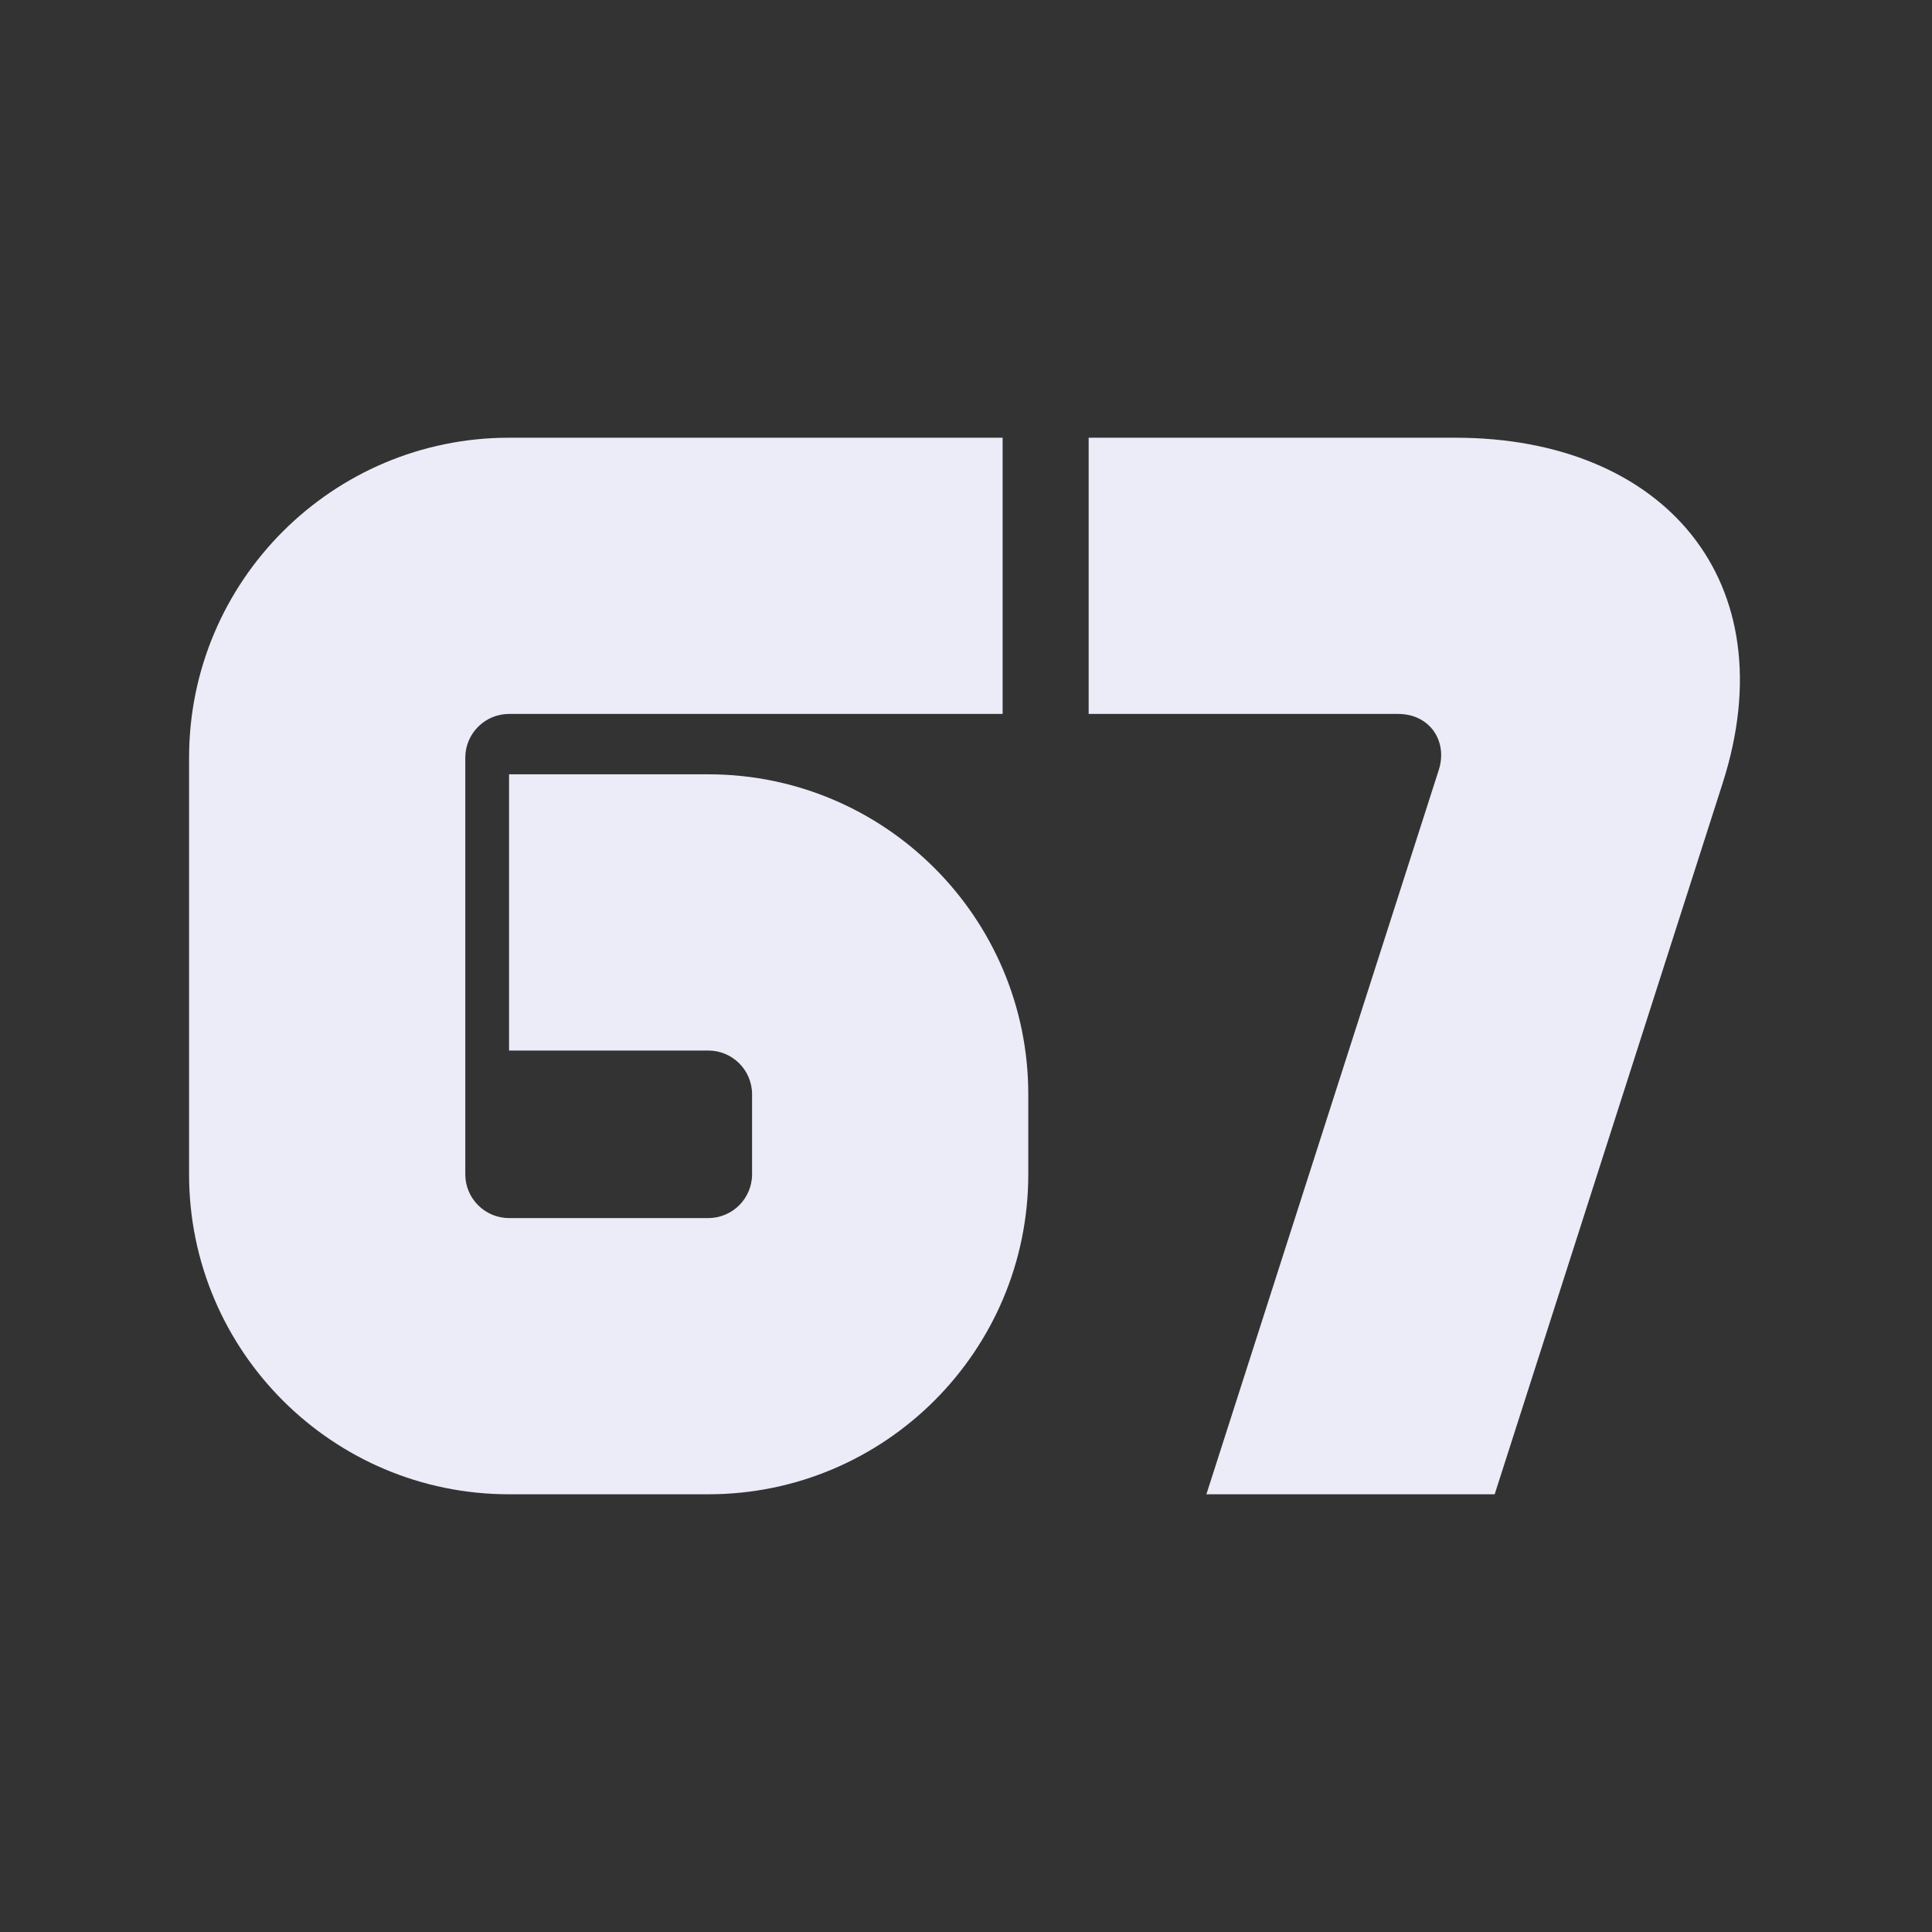 <svg width="256" height="256" viewBox="0 0 256 256" fill="none" xmlns="http://www.w3.org/2000/svg">
<rect x="0" y="0" width="256" height="256" fill="#333333" stroke="none"/>
<path d="M93.853 102.6C117.253 102.6 136.253 121.6 136.253 145V155.6C136.253 179 117.253 198 93.853 198H67.453C44.053 198 25.053 179 25.053 155.6V100.4C25.053 77 44.053 58 67.453 58H132.853V94.6H67.453C64.253 94.6 61.653 97.2 61.653 100.4V155.6C61.653 158.8 64.253 161.4 67.453 161.4H93.853C97.053 161.4 99.653 158.8 99.653 155.6V145C99.653 141.8 97.053 139.2 93.853 139.2H67.453V102.6H93.853Z" fill="#ECECF8"/>
<path d="M192.853 58C220.453 58 236.853 77 228.253 103.8L198.053 198H159.853L190.653 102C191.853 98.2 189.453 94.6 185.253 94.6H144.253V58H192.853Z" fill="#ECECF8"/>
</svg>
